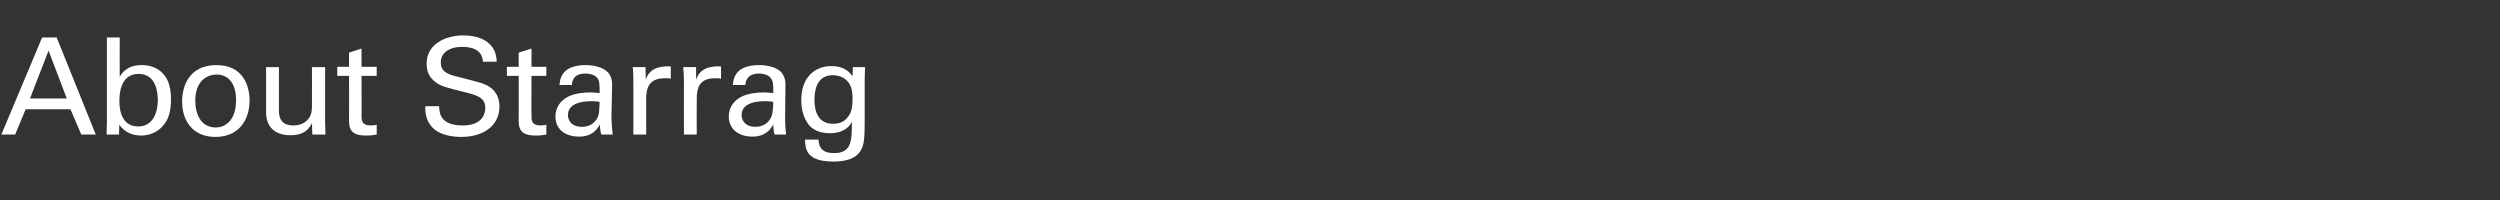 <?xml version="1.0" standalone="no"?><!DOCTYPE svg PUBLIC "-//W3C//DTD SVG 1.1//EN" "http://www.w3.org/Graphics/SVG/1.1/DTD/svg11.dtd"><svg xmlns="http://www.w3.org/2000/svg" version="1.1" width="741.3px" height="59.3px" viewBox="0 -11 741.3 59.3" style="top:-11px"><rect x="0" y="-11" width="741.3" height="59.3" fill="#333333" stroke="none"/><desc>About Starrag</desc><defs/><g id="Polygon394784"><path d="m12.5.1l4.3 0l11.6 28.8l-4.3 0l-3.2-7.5l-13.3 0l-3.1 7.5l-4.1 0l12.1-28.8zm-3.6 18.1l10.9 0l-5.4-14.2l-5.5 14.2zm26.6-6.4c.5-.9 2-3.5 6.5-3.5c2 0 4.5.5 6.4 2.6c1 1.1 2.3 3.1 2.3 7.5c0 3.9-.9 6-1.9 7.3c-1.6 2.3-4.3 3.5-7 3.5c-1 0-2.8-.2-4.5-1.3c-1.1-.8-1.6-1.4-1.9-2c-.05-.04-.1 3-.1 3l-3.7 0l.1-3.6l0-25.2l3.8 0c0 0-.03 11.67 0 11.7zm5.6-.9c-5.7 0-5.7 6.7-5.7 8c0 1.3 0 7.6 5.6 7.6c4.6 0 5.8-4.6 5.8-7.8c0-2-.4-7.8-5.7-7.8zm23.1-2.6c8 0 9.8 6.3 9.8 10.5c0 5.9-3.3 10.8-10.1 10.8c-6.6 0-9.9-4.6-9.9-10.5c0-4.9 2.3-10.8 10.2-10.8zm-.2 18.5c2.8 0 6-2.1 6-8.1c0-5-2.3-7.6-5.8-7.6c-2.4 0-6.3 1.5-6.3 7.8c0 4.1 1.8 7.9 6.1 7.9zm18.7-17.9c0 0 .01 12.85 0 12.8c0 2 .5 4.5 4.3 4.5c1.9 0 3.6-.7 4.7-2.3c.8-1.2.8-2.7.8-3.7c.03-.01 0-11.3 0-11.3l3.9 0c0 0 0 16.24 0 16.2c0 .4.1 2.7.1 3.8c.02-.01-3.9 0-3.9 0c0 0-.07-3.44-.1-3.4c-.7 1.4-2 3.6-6.4 3.6c-4.9 0-7.2-2.8-7.2-6.8c-.02 0 0-13.4 0-13.4l3.8 0zm17.3-.1l3.5 0l0-4.2l3.7-1.2l0 5.4l4.5 0l0 2.7l-4.5 0c0 0 .05 12.04 0 12c0 1 0 2.7 2.7 2.7c.8 0 1.5-.1 1.8-.2c0 0 0 2.9 0 2.9c-.7.1-1.7.3-3.1.3c-3.4 0-5.1-1-5.1-4.3c.04 0 0-13.4 0-13.4l-3.5 0l0-2.7zm30.2 11.7c.1 2 .3 5.7 7 5.7c6 0 6.7-3.7 6.7-5.2c0-3.2-2.6-3.8-6.6-4.8c-4.4-1.1-6.4-1.6-7.8-2.6c-2.4-1.6-3-3.7-3-5.7c0-5.8 5.5-8.4 10.9-8.4c2 0 5.8.3 8.1 2.9c1.6 1.7 1.7 3.7 1.8 4.9c0 0-4.1 0-4.1 0c-.2-3.6-3.3-4.4-6.1-4.4c-4 0-6.4 1.8-6.4 4.6c0 2.6 1.7 3.5 5.2 4.3c6.9 1.8 7.6 1.9 9.3 3c2.7 1.8 2.9 4.6 2.9 5.8c0 5.1-4 9-11.4 9c-2.2 0-6.7-.4-8.9-3.3c-1.7-2.1-1.7-4.4-1.7-5.8c0 0 4.1 0 4.1 0zm20.1-11.7l3.5 0l0-4.2l3.8-1.2l0 5.4l4.4 0l0 2.7l-4.4 0c0 0-.05 12.04 0 12c0 1 0 2.7 2.6 2.7c.8 0 1.5-.1 1.8-.2c0 0 0 2.9 0 2.9c-.7.1-1.7.3-3.1.3c-3.4 0-5.1-1-5.1-4.3c.04 0 0-13.4 0-13.4l-3.5 0l0-2.7zm28 20.1c-.3-1-.4-2-.4-3c-1.8 3.3-4.5 3.6-6.2 3.6c-4.6 0-7-2.6-7-5.9c0-1.6.5-4.1 3.5-5.8c2.1-1.2 5.3-1.4 6.9-1.4c1 0 1.6.1 2.7.2c0-2.5 0-3.6-.7-4.5c-.8-1-2.4-1.3-3.5-1.3c-3.8 0-4 2.6-4 3.4c0 0-3.7 0-3.7 0c.1-1 .2-2.4 1.4-3.8c1.5-1.7 4.3-2.1 6.4-2.1c2.9 0 6 .9 7.1 2.9c.7 1.2.7 2.2.7 3.1c0 0-.2 9.6-.2 9.6c0 .3.1 3 .4 5c0 0-3.4 0-3.4 0zm-2.6-9.9c-1.5 0-7.3 0-7.3 4.1c0 1.3.8 3.5 4.2 3.5c1.9 0 3.3-.8 4.3-2.2c.8-1.3.8-2.5.9-5.2c-.7-.1-1.2-.2-2.1-.2zm12.1-6.1c0-1.3 0-2.7-.2-4c.04-.04 3.8 0 3.8 0c0 0 .11 3.83.1 3.8c.7-2.8 3.1-3.7 4.8-3.9c1.1-.2 2-.1 2.6-.1c0 0 0 3.7 0 3.7c-.2-.1-.4-.2-.7-.2c-.3 0-.7 0-1.1 0c-4.4 0-5.5 2.6-5.5 6c.03.03 0 10.7 0 10.7l-3.8 0c0 0 .04-15.97 0-16zm15 0c0-1.3-.1-2.7-.2-4c-.04-.04 3.8 0 3.8 0c0 0 .03 3.83 0 3.8c.8-2.8 3.1-3.7 4.8-3.9c1.1-.2 2-.1 2.6-.1c0 0 0 3.7 0 3.7c-.2-.1-.4-.2-.7-.2c-.3 0-.6 0-1.1 0c-4.4 0-5.4 2.6-5.4 6c-.05.03 0 10.7 0 10.7l-3.8 0c0 0-.04-15.97 0-16zm26.9 16c-.3-1-.4-2-.4-3c-1.8 3.3-4.5 3.6-6.2 3.6c-4.5 0-7-2.6-7-5.9c0-1.6.5-4.1 3.5-5.8c2.2-1.2 5.3-1.4 6.9-1.4c1 0 1.6.1 2.8.2c0-2.5 0-3.6-.8-4.5c-.7-1-2.4-1.3-3.4-1.3c-3.8 0-4 2.6-4.1 3.4c0 0-3.7 0-3.7 0c.1-1 .2-2.4 1.4-3.8c1.5-1.7 4.3-2.1 6.4-2.1c3 0 6.1.9 7.1 2.9c.7 1.2.7 2.2.7 3.1c0 0-.1 9.6-.1 9.6c0 .3 0 3 .3 5c0 0-3.4 0-3.4 0zm-2.6-9.9c-1.5 0-7.2 0-7.2 4.1c0 1.3.8 3.5 4.1 3.5c1.9 0 3.4-.8 4.3-2.2c.8-1.3.9-2.5 1-5.2c-.7-.1-1.3-.2-2.2-.2zm15.6 11.4c.1 2.3 1.1 4 4.6 4c5.3 0 5.3-3.8 5.3-9.3c-1.6 3.3-5.4 3.4-6.5 3.4c-1.9 0-4.5-.4-6.2-2.4c-1.7-2.1-2.3-4.8-2.3-7.4c0-6.8 4-10.1 8.9-10.1c4.1 0 5.5 2 6.3 3c.04.01.1-2.7.1-2.7l3.6 0l-.1 3.6c0 0-.01 12.52 0 12.5c0 4.8-.2 6.8-1 8.3c-1.6 3.2-5.6 3.6-8.3 3.6c-8 0-8.3-3.7-8.4-6.5c0 0 4 0 4 0zm8.7-6.7c.8-1 1.4-2.1 1.4-5.7c0-2.5-.6-4-1.6-5c-1-1.1-2.6-1.7-4.3-1.7c-4.8 0-5.4 4.7-5.4 7.3c0 3.1.9 7.1 5.5 7.1c2.2 0 3.5-.8 4.4-2z" stroke="none" fill="#fff"/></g></svg>